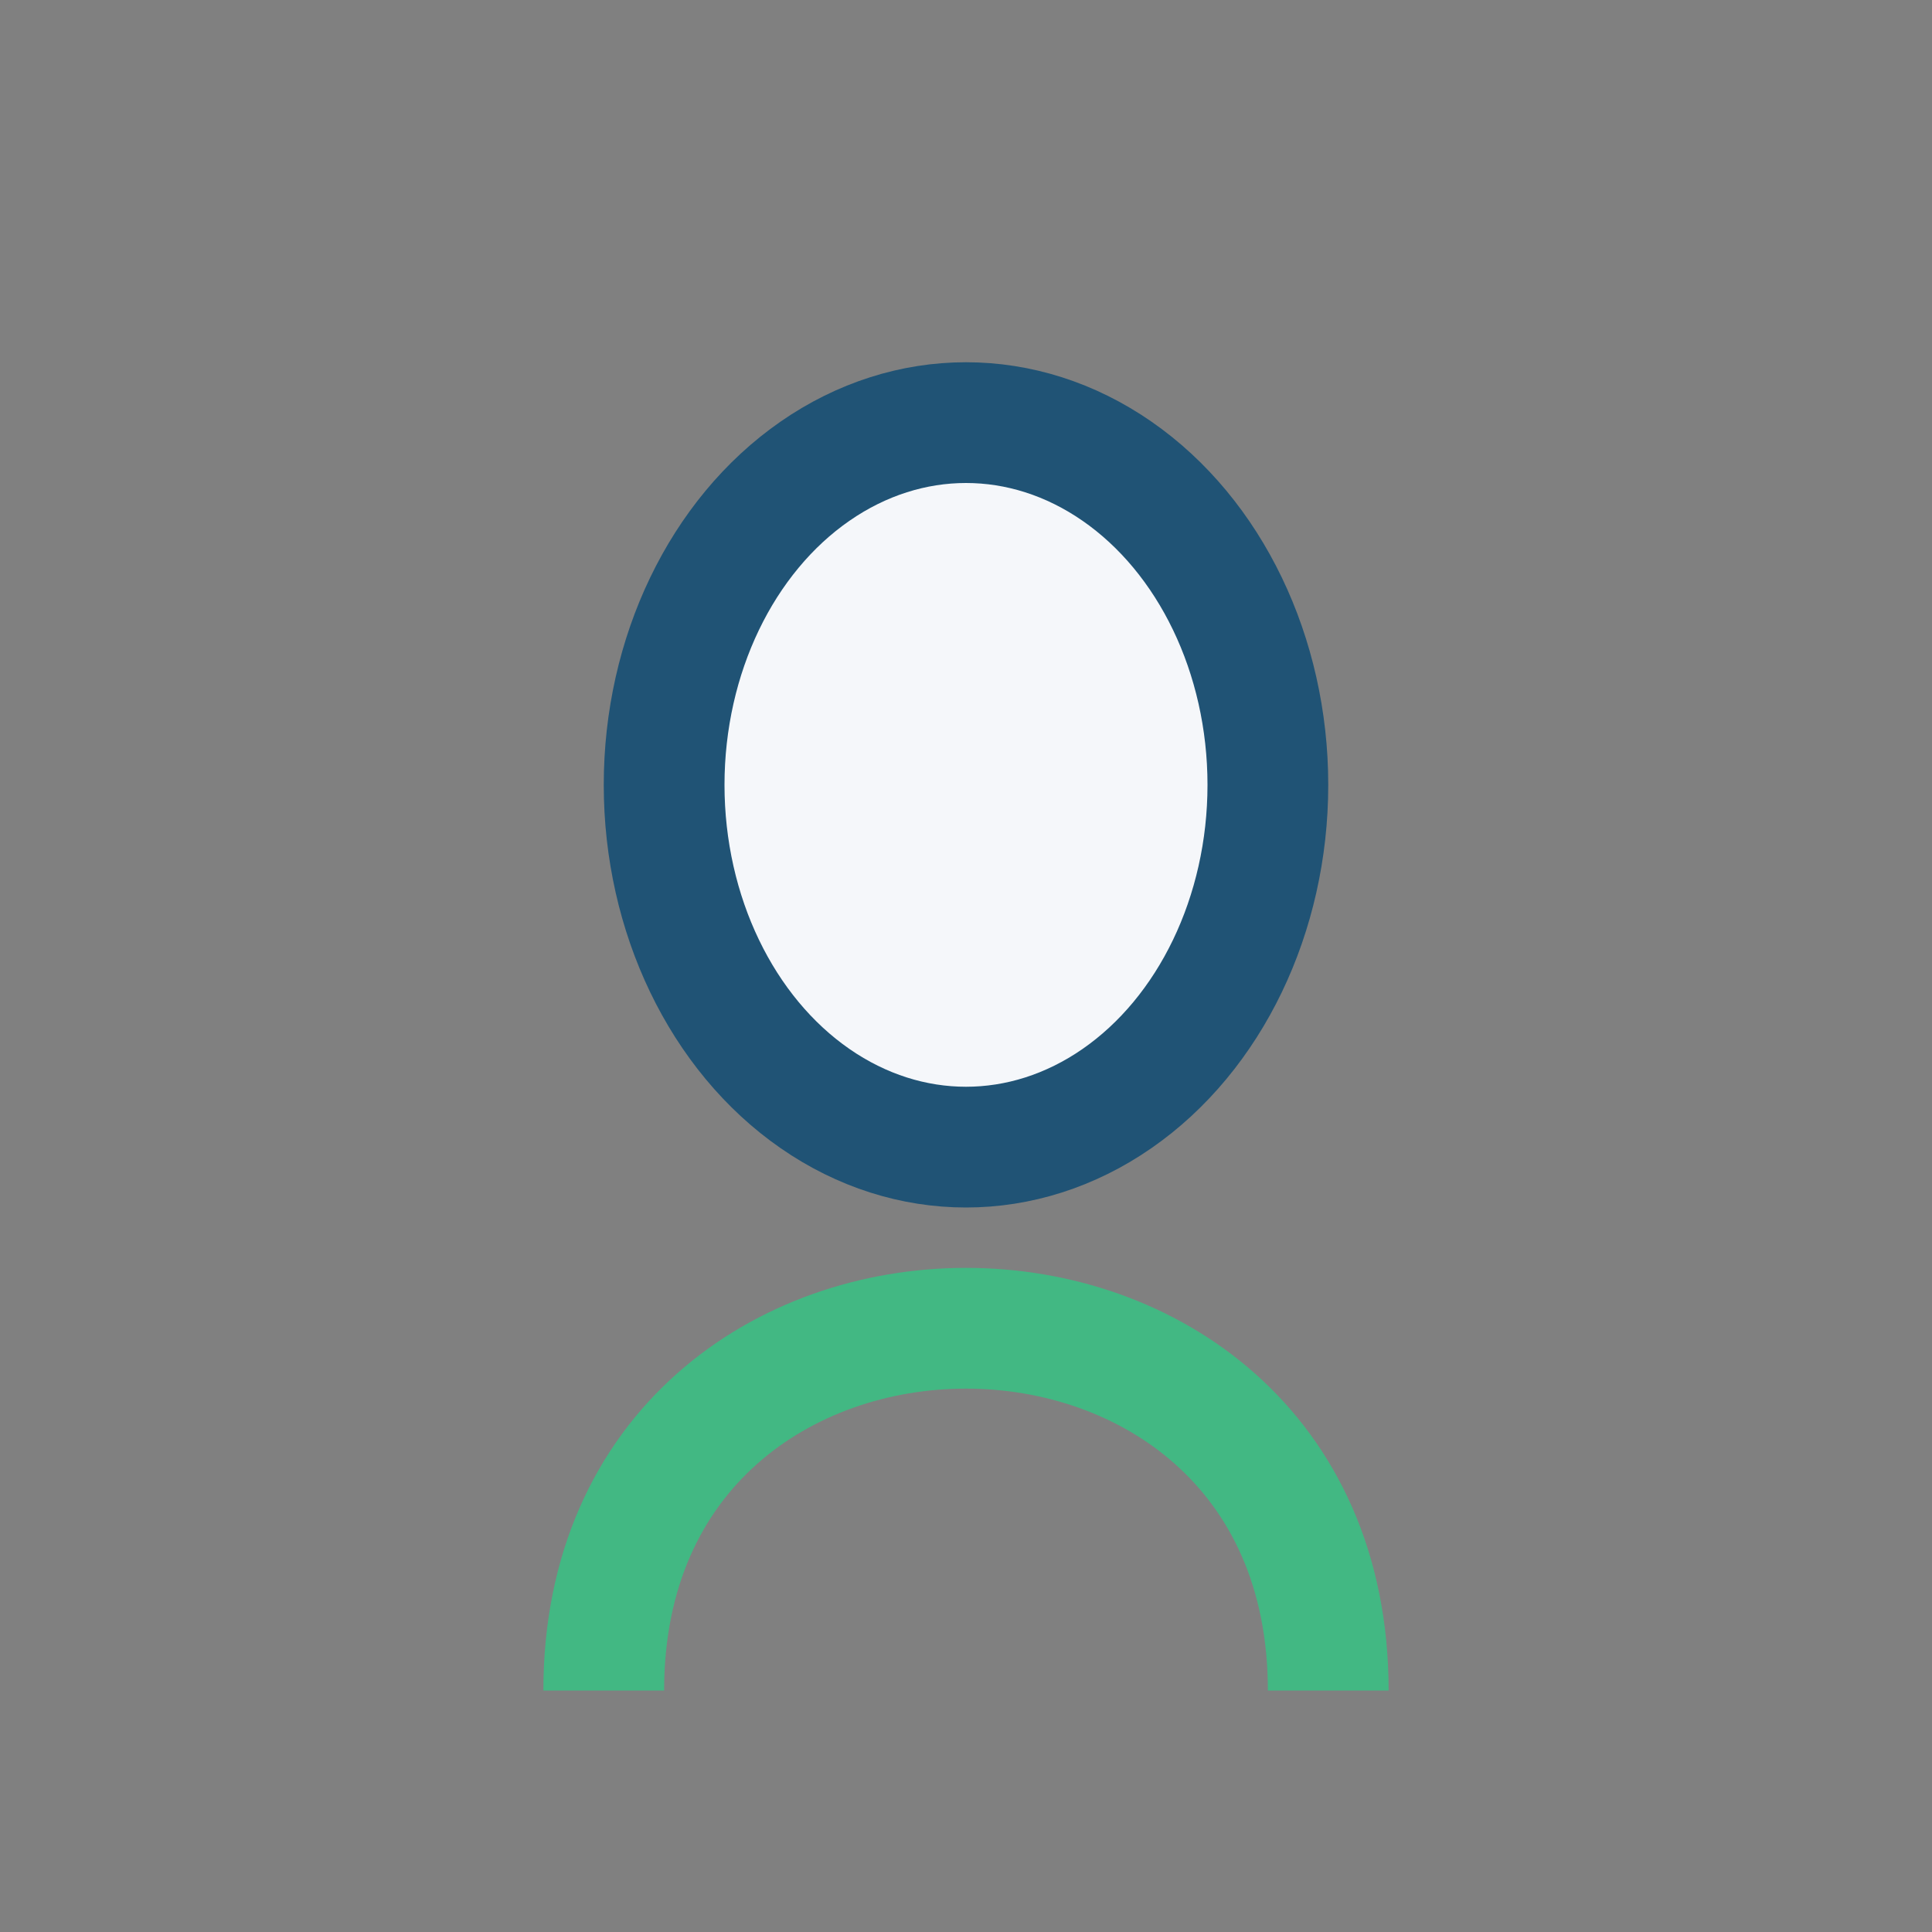 <?xml version="1.0" encoding="UTF-8"?>
<svg xmlns="http://www.w3.org/2000/svg" width="32" height="32" viewBox="0 0 32 32"><rect x="0" y="0" width="32" height="32" fill="#808080" stroke="none"/><ellipse cx="16" cy="13" rx="5" ry="6" fill="#F5F7FA" stroke="#205375" stroke-width="2"/><path d="M10 28c0-4 3-6 6-6s6 2 6 6" stroke="#42B883" stroke-width="2" fill="none"/></svg>